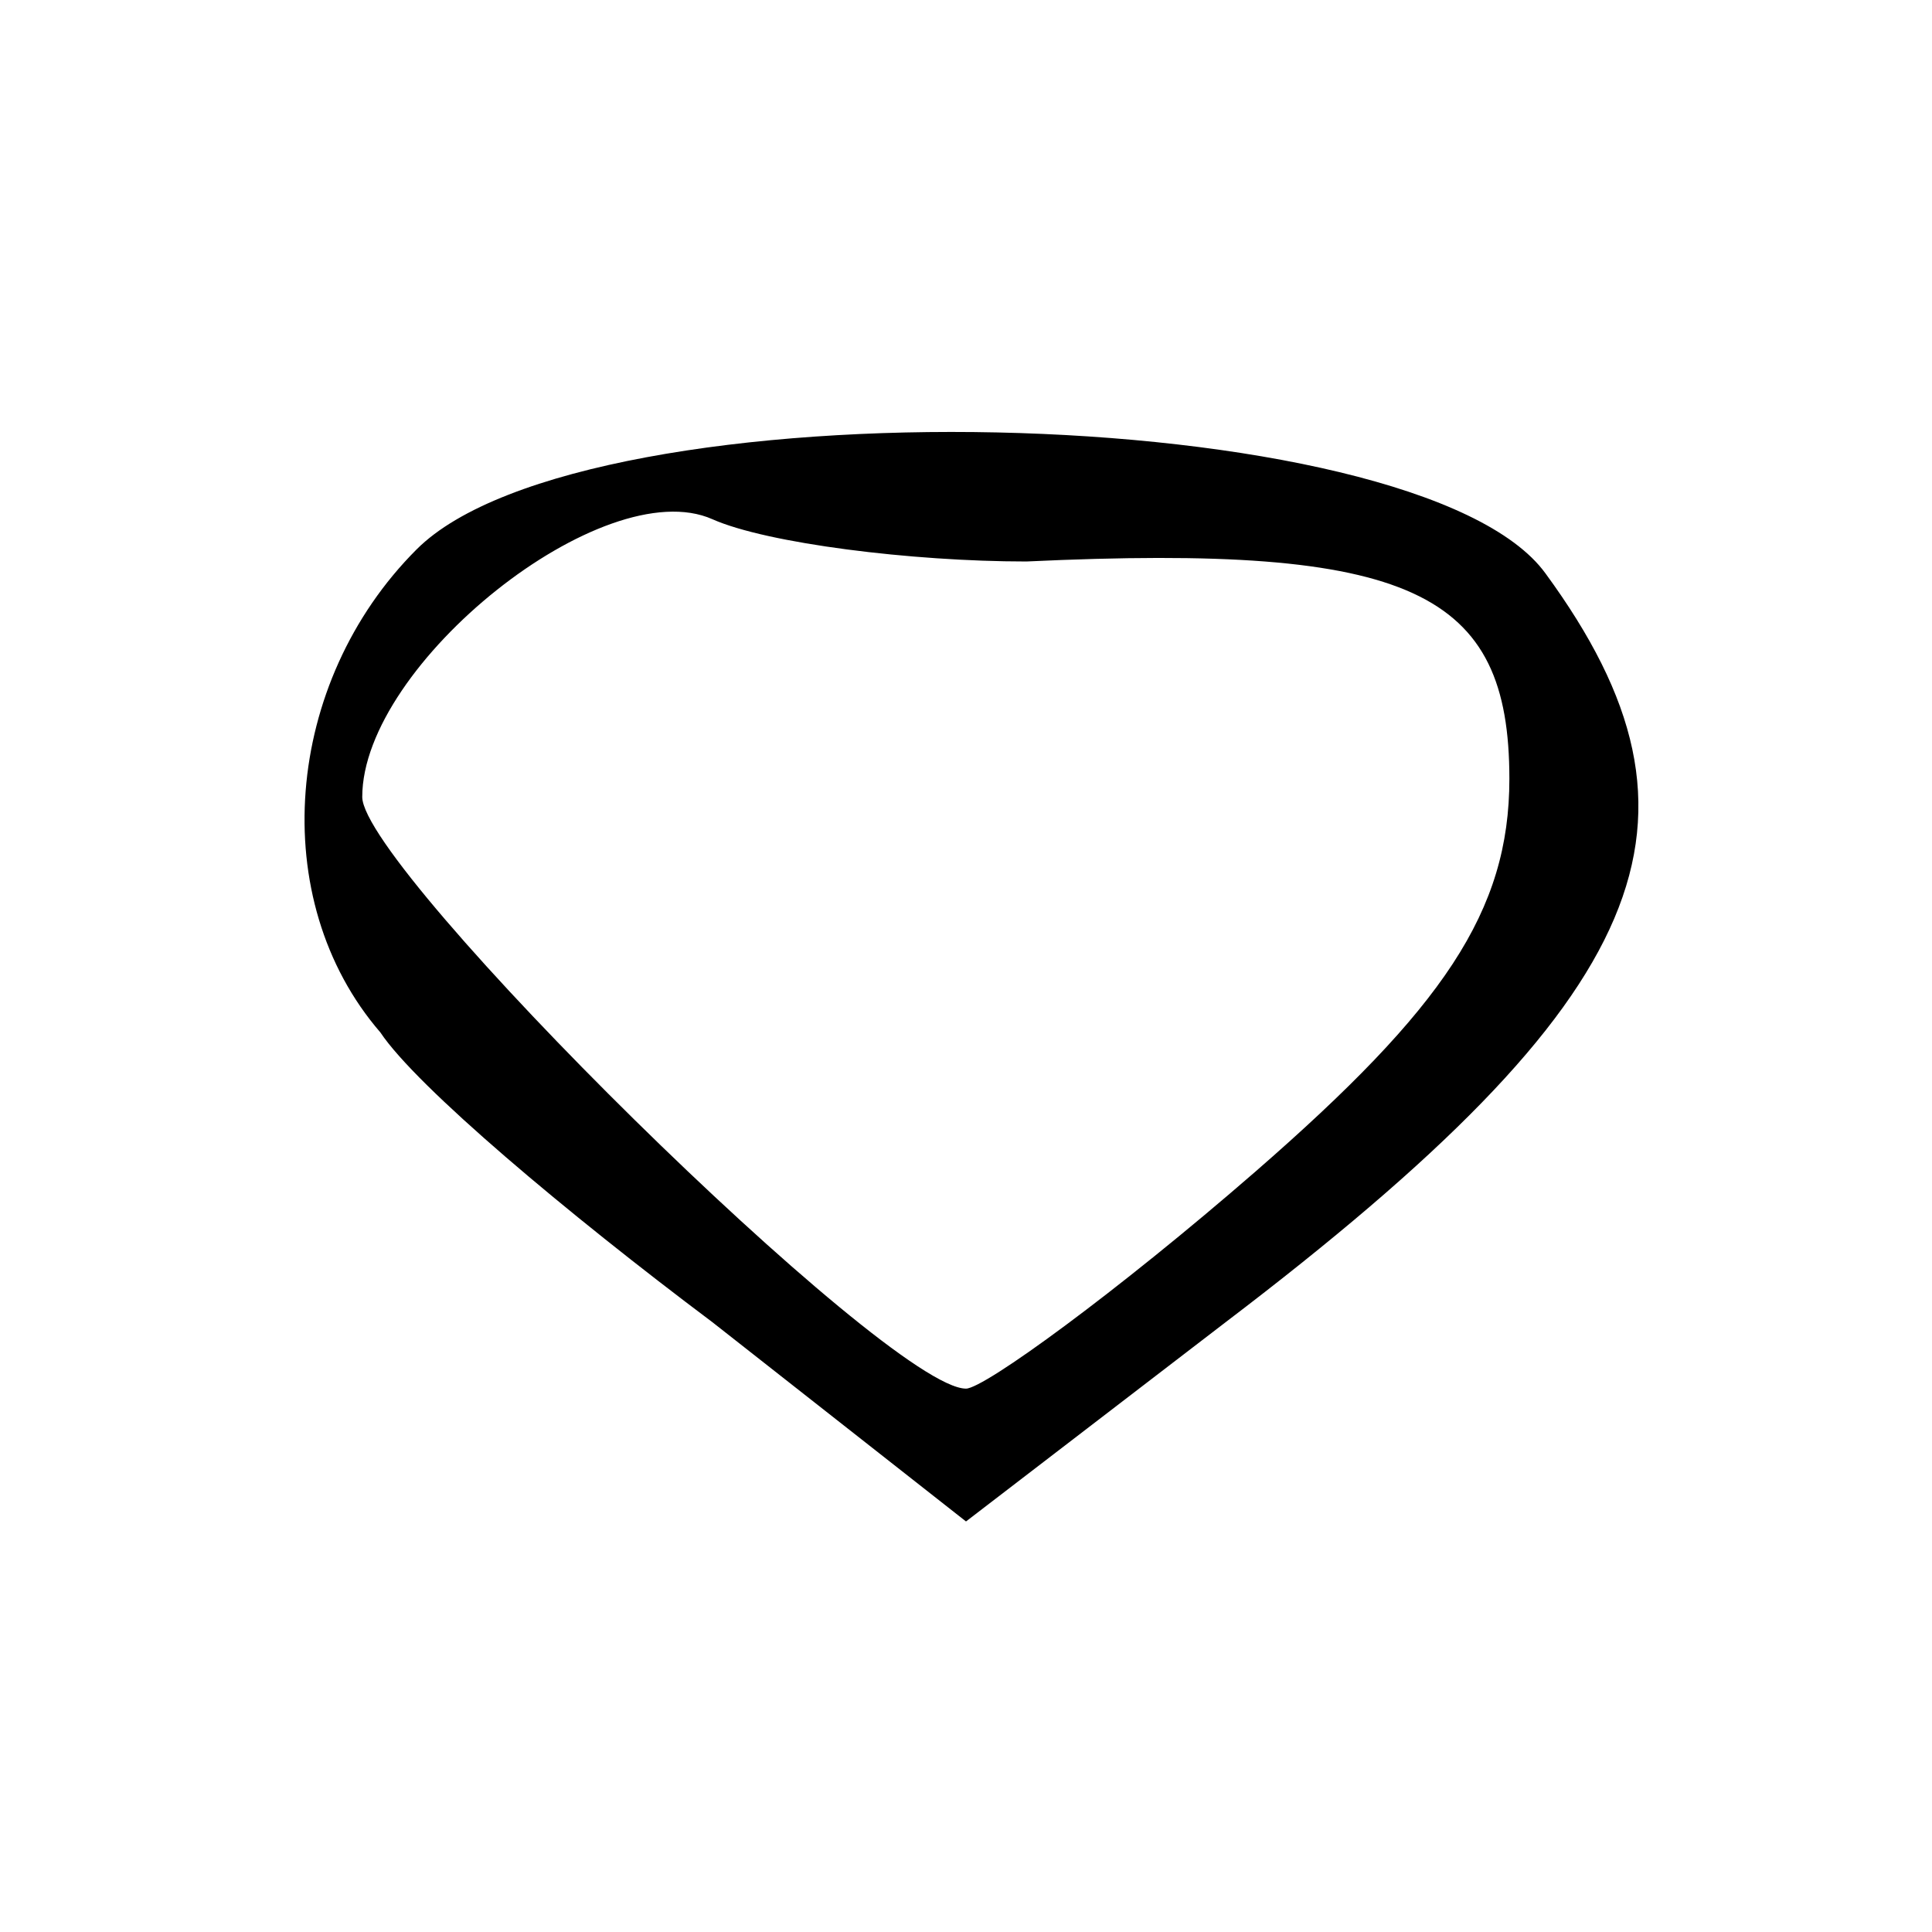 <?xml version="1.0" standalone="no"?>
<!DOCTYPE svg PUBLIC "-//W3C//DTD SVG 20010904//EN"
 "http://www.w3.org/TR/2001/REC-SVG-20010904/DTD/svg10.dtd">
<svg version="1.0" xmlns="http://www.w3.org/2000/svg"
 width="32pt" height="32pt" viewBox="0 0 32 32"
 preserveAspectRatio="xMidYMid meet">

<g transform="translate(0,32) scale(0.1,-0.1)"
fill="#000000" stroke="none">
<path d="M69 229 c-22 -22 -25 -58 -6 -80 6 -9 31 -30 55 -48 l42 -33 43 33
c71 54 83 83 53 124 -21 29 -159 32 -187 4z m101 -2 c64 3 80 -5 80 -36 0 -22
-11 -38 -42 -65 -23 -20 -45 -36 -48 -36 -13 0 -100 86 -100 98 0 22 40 54 58
46 9 -4 33 -7 52 -7z"/>
</g>
</svg>
